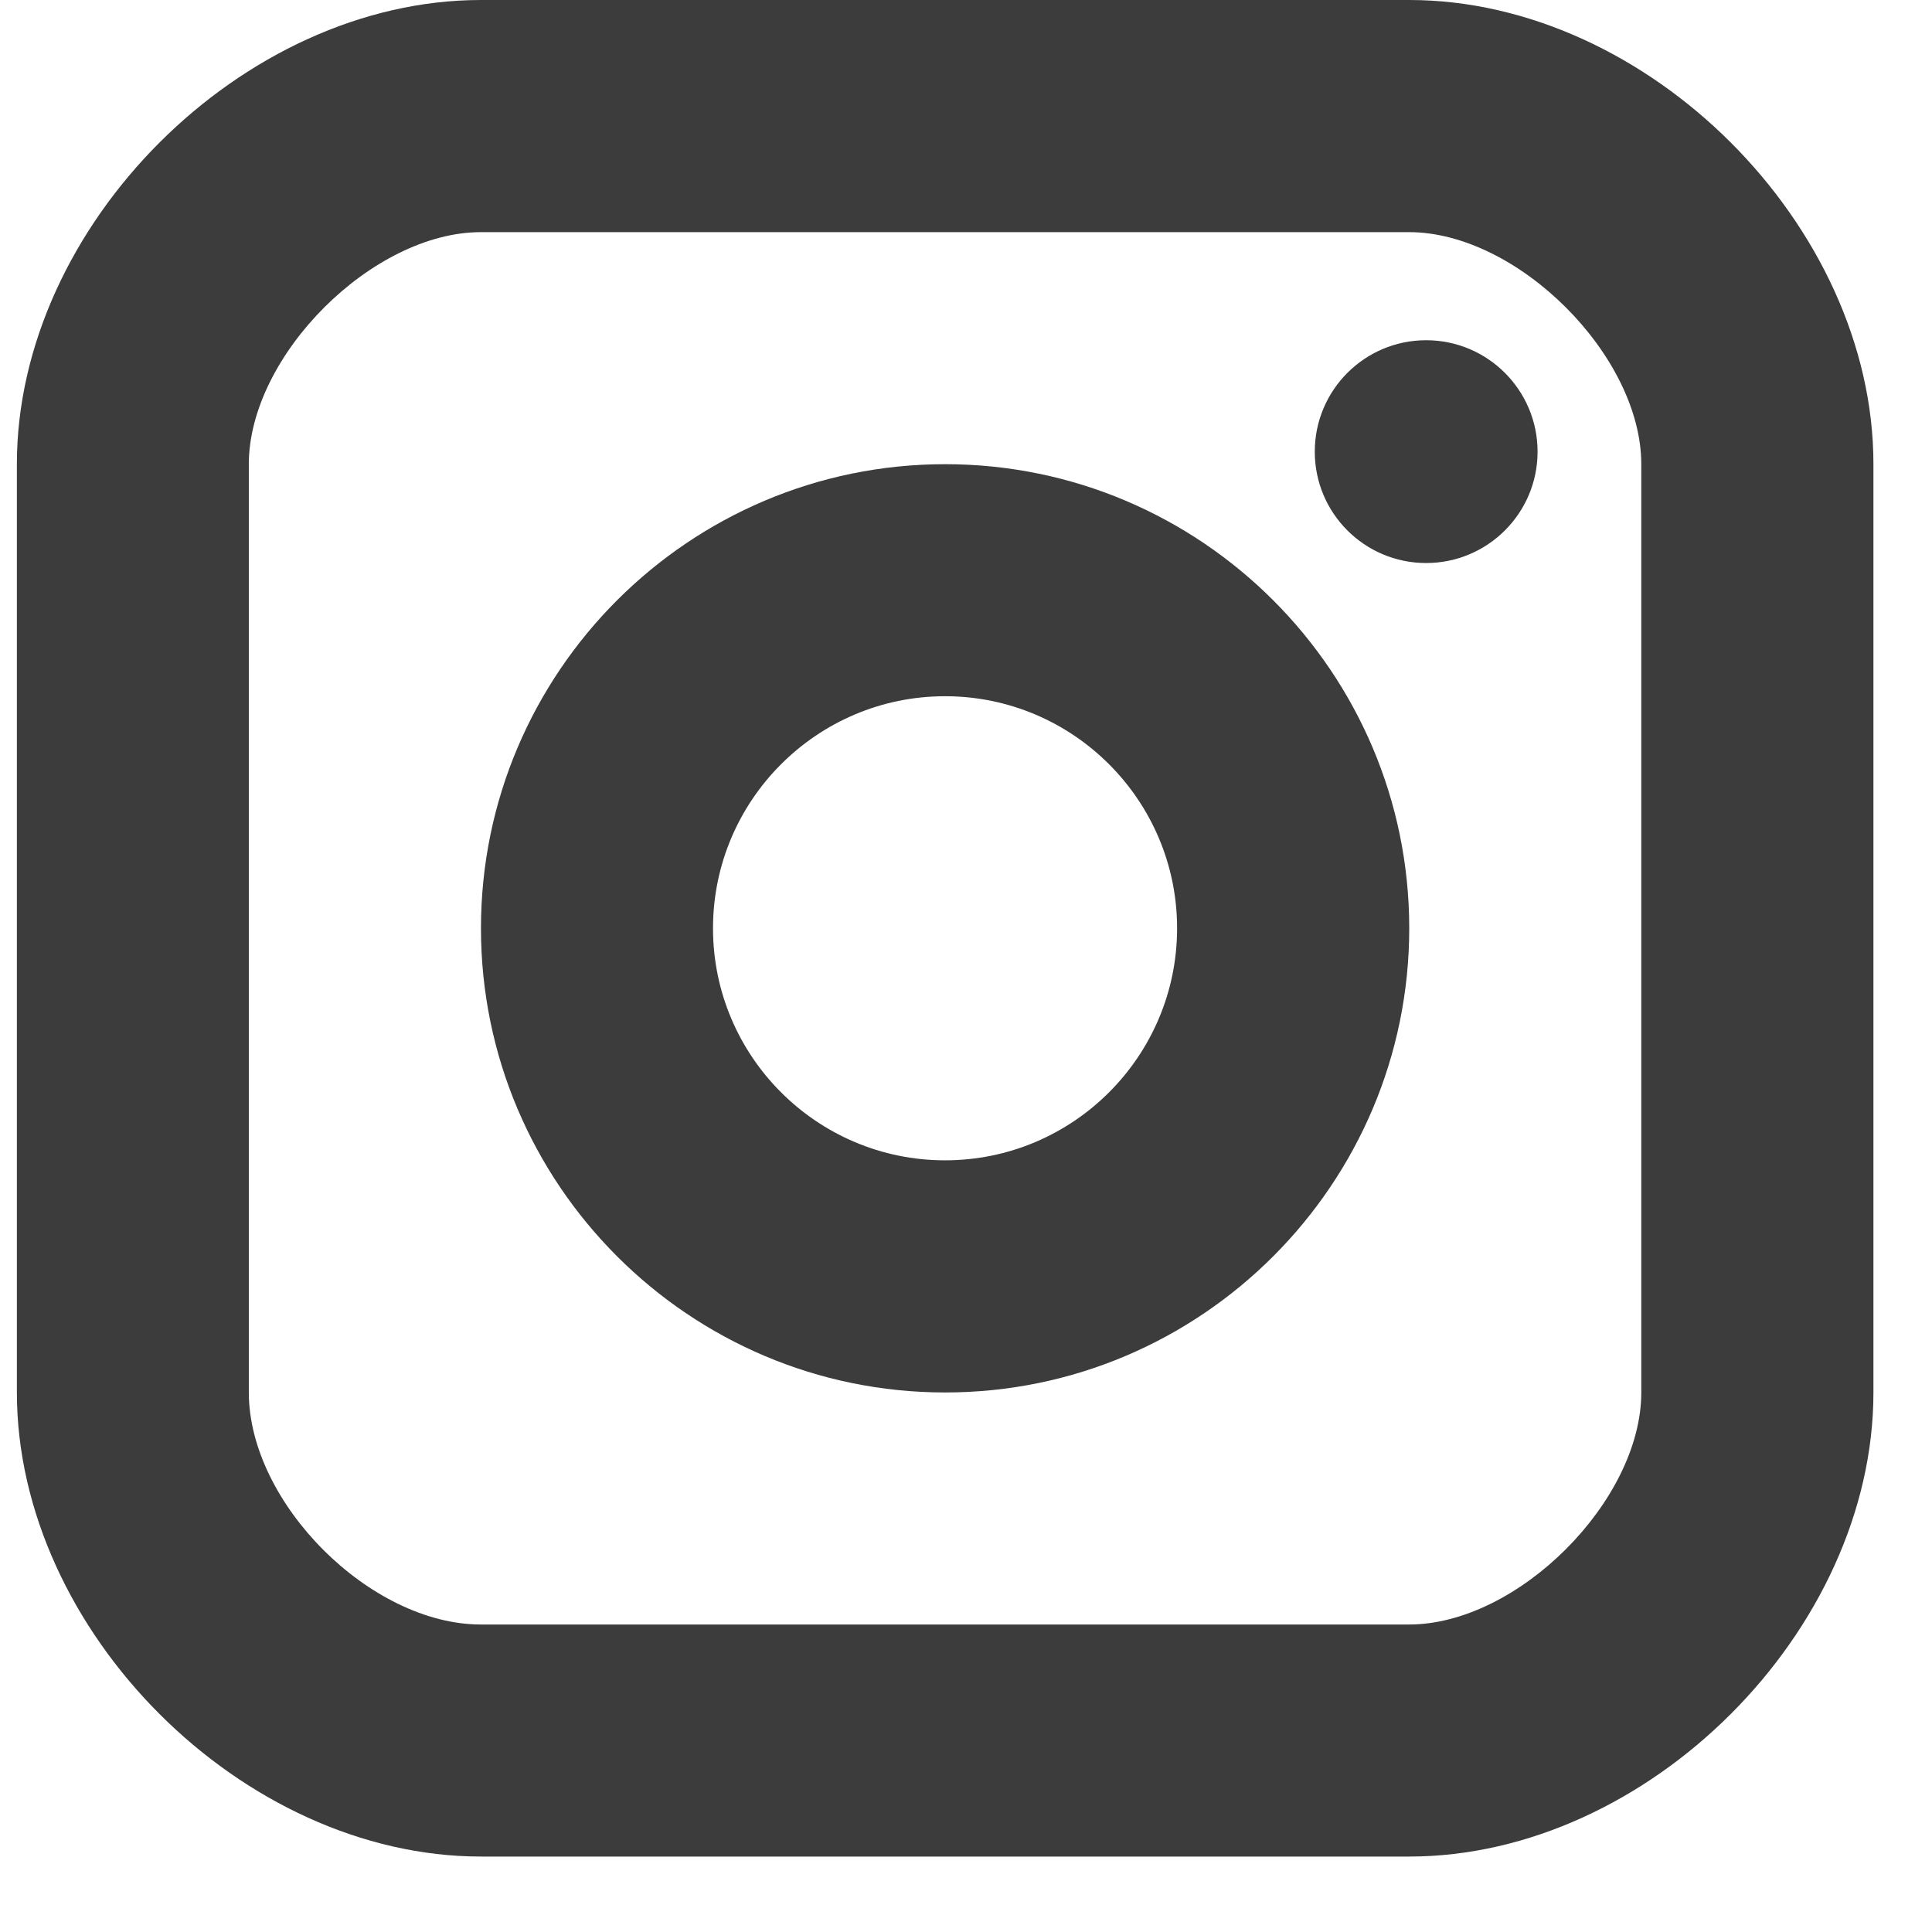<svg width="19" height="19" viewBox="0 0 19 19" fill="none" xmlns="http://www.w3.org/2000/svg">
<path d="M14.025 5.537C14.63 5.537 15.121 5.047 15.121 4.442C15.121 3.837 14.63 3.346 14.025 3.346C13.42 3.346 12.93 3.837 12.93 4.442C12.93 5.047 13.42 5.537 14.025 5.537Z" fill="#3C3C3C"/>
<path fill-rule="evenodd" clip-rule="evenodd" d="M4.73 9.129C4.73 11.646 6.778 13.694 9.295 13.694C11.812 13.694 13.859 11.646 13.859 9.129C13.859 6.612 11.812 4.565 9.295 4.565C6.778 4.565 4.73 6.612 4.73 9.129ZM7.012 9.129C7.012 7.871 8.035 6.847 9.294 6.847C10.553 6.847 11.576 7.871 11.576 9.129C11.576 10.388 10.553 11.411 9.294 11.411C8.035 11.411 7.012 10.388 7.012 9.129Z" fill="#3C3C3C"/>
<path fill-rule="evenodd" clip-rule="evenodd" d="M4.73 18.258H13.859C16.206 18.258 18.424 16.04 18.424 13.693V4.564C18.424 2.218 16.206 0 13.859 0H4.73C2.384 0 0.166 2.218 0.166 4.564V13.693C0.166 16.04 2.384 18.258 4.73 18.258ZM2.447 4.565C2.447 3.498 3.663 2.283 4.729 2.283H13.858C14.925 2.283 16.141 3.498 16.141 4.565V13.694C16.141 14.761 14.925 15.976 13.858 15.976H4.729C3.642 15.976 2.447 14.781 2.447 13.694V4.565Z" fill="#3C3C3C"/>
</svg>
